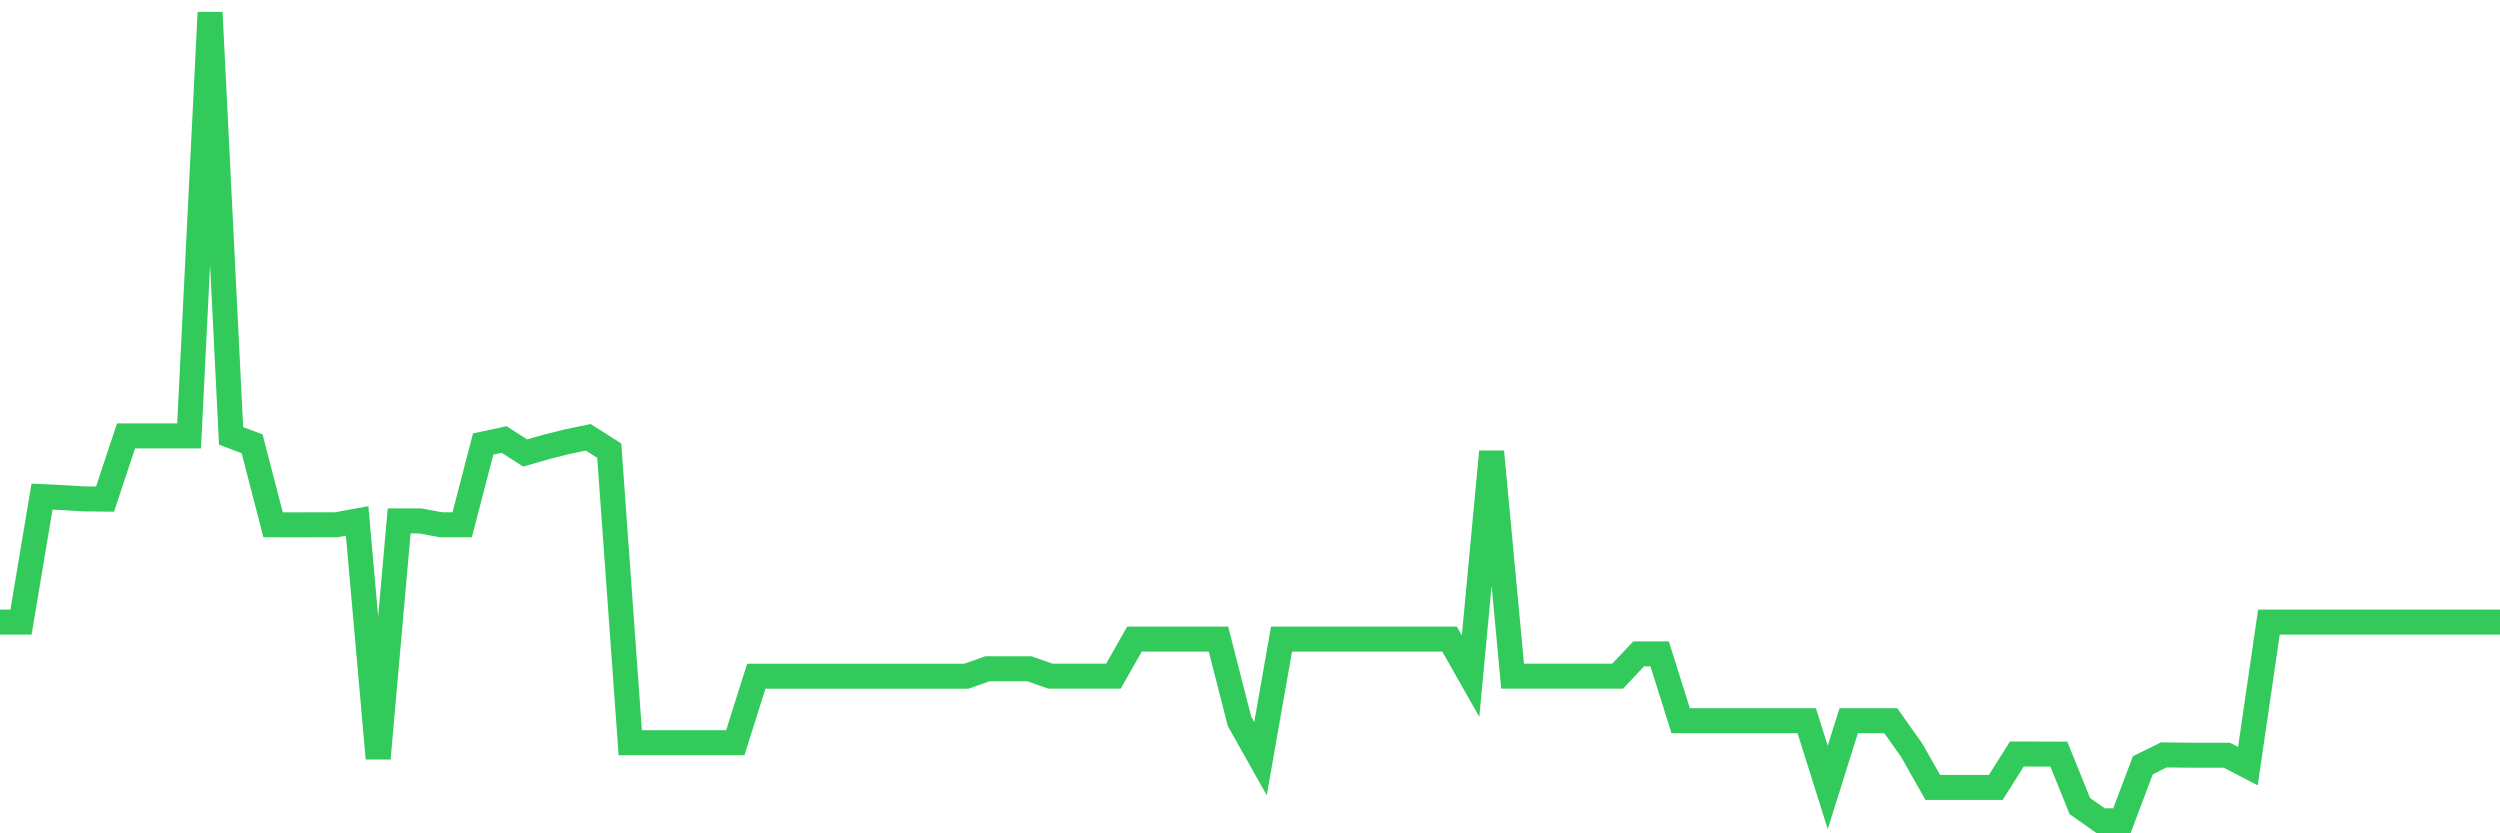 <svg
  xmlns="http://www.w3.org/2000/svg"
  xmlns:xlink="http://www.w3.org/1999/xlink"
  width="120"
  height="40"
  viewBox="0 0 120 40"
  preserveAspectRatio="none"
>
  <polyline
    points="0,29.862 1.008,29.862 2.017,23.839 3.025,23.886 4.034,23.946 5.042,23.957 6.05,20.922 7.059,20.922 8.067,20.922 9.076,20.922 10.084,0.6 11.092,20.922 12.101,21.304 13.109,25.189 14.118,25.193 15.126,25.189 16.134,25.189 17.143,25.004 18.151,36.405 19.16,25.004 20.168,25.004 21.176,25.189 22.185,25.189 23.193,21.311 24.202,21.097 25.21,21.745 26.218,21.453 27.227,21.2 28.235,20.99 29.244,21.631 30.252,35.65 31.261,35.65 32.269,35.65 33.277,35.65 34.286,35.65 35.294,35.65 36.303,32.458 37.311,32.458 38.319,32.458 39.328,32.458 40.336,32.458 41.345,32.458 42.353,32.458 43.361,32.458 44.37,32.458 45.378,32.458 46.387,32.458 47.395,32.102 48.403,32.102 49.412,32.102 50.42,32.455 51.429,32.455 52.437,32.455 53.445,32.455 54.454,30.678 55.462,30.678 56.471,30.678 57.479,30.678 58.487,30.678 59.496,34.624 60.504,36.415 61.513,30.678 62.521,30.678 63.529,30.678 64.538,30.678 65.546,30.678 66.555,30.678 67.563,30.678 68.571,30.678 69.58,30.678 70.588,32.455 71.597,21.678 72.605,32.455 73.613,32.455 74.622,32.455 75.63,32.455 76.639,32.455 77.647,32.455 78.655,31.386 79.664,31.386 80.672,34.592 81.681,34.592 82.689,34.592 83.697,34.592 84.706,34.592 85.714,34.592 86.723,34.592 87.731,37.797 88.739,34.592 89.748,34.592 90.756,34.592 91.765,36.016 92.773,37.797 93.782,37.797 94.79,37.797 95.798,37.797 96.807,36.195 97.815,36.195 98.824,36.198 99.832,38.691 100.84,39.4 101.849,39.4 102.857,36.732 103.866,36.234 104.874,36.248 105.882,36.252 106.891,36.252 107.899,36.775 108.908,29.862 109.916,29.862 110.924,29.862 111.933,29.862 112.941,29.862 113.95,29.862 114.958,29.862 115.966,29.862 116.975,29.862 117.983,29.862 118.992,29.862 120,29.862"
    fill="none"
    stroke="#32ca5b"
    stroke-width="1.2"
  >
  </polyline>
</svg>